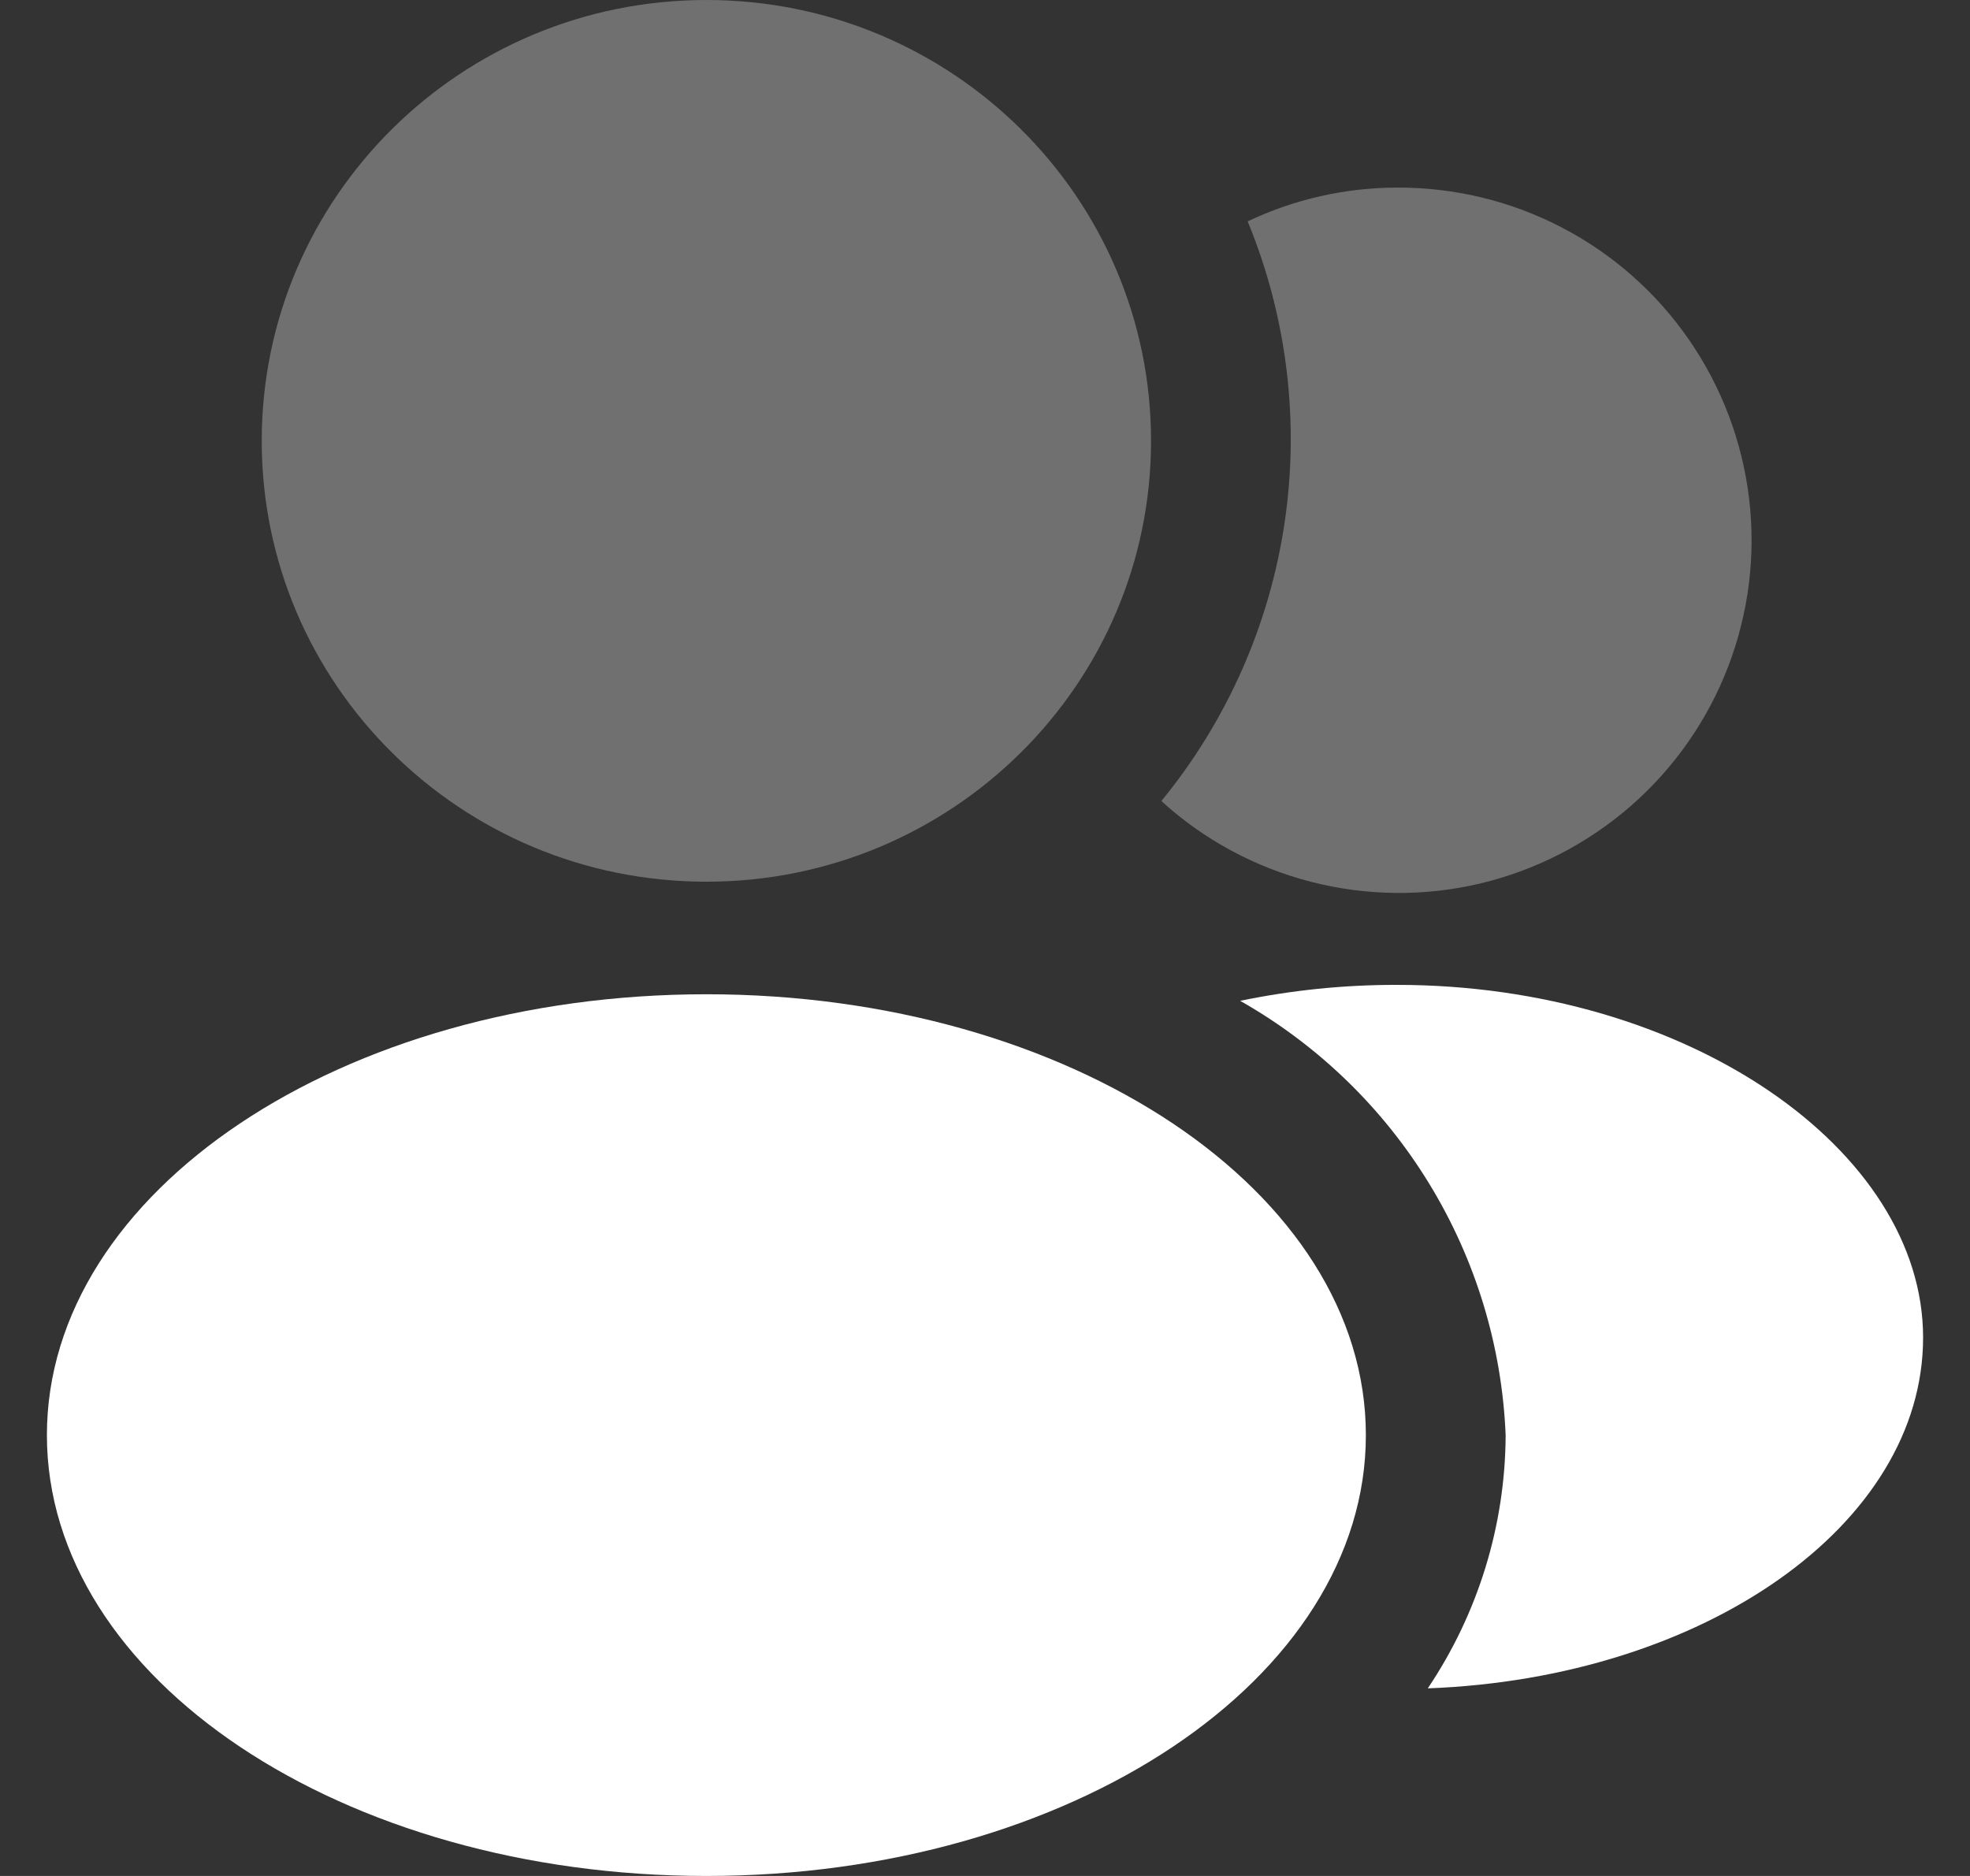 <svg width="21" height="20" viewBox="0 0 21 20" fill="none" xmlns="http://www.w3.org/2000/svg">
<rect x="0" y="0" width="21" height="20" fill="#333333" stroke="none"/>
<path opacity="0.3" d="M7.53 9.4C10.148 9.4 12.27 7.296 12.27 4.7C12.27 2.104 10.148 0 7.53 0C4.912 0 2.79 2.104 2.79 4.7C2.79 7.296 4.912 9.4 7.53 9.4Z" fill="white"/>
<path d="M7.53 20C11.413 20 14.56 17.896 14.56 15.3C14.56 12.704 11.413 10.6 7.53 10.6C3.647 10.6 0.5 12.704 0.5 15.3C0.5 17.896 3.647 20 7.53 20Z" fill="white"/>
<g opacity="0.3">
<path d="M14.89 2C14.34 2.001 13.797 2.124 13.3 2.36C13.719 3.377 13.855 4.489 13.693 5.577C13.531 6.665 13.077 7.689 12.38 8.54C12.832 8.952 13.378 9.247 13.971 9.4C14.563 9.553 15.184 9.56 15.779 9.419C16.374 9.277 16.926 8.993 17.387 8.59C17.847 8.188 18.203 7.678 18.422 7.107C18.641 6.536 18.718 5.92 18.645 5.313C18.572 4.705 18.352 4.125 18.004 3.621C17.656 3.118 17.191 2.707 16.648 2.425C16.105 2.142 15.502 1.997 14.89 2Z" fill="white"/>
</g>
<path d="M14.89 10.5C14.329 10.499 13.77 10.556 13.22 10.67C14.046 11.138 14.74 11.809 15.235 12.619C15.73 13.429 16.011 14.351 16.05 15.3C16.046 16.262 15.757 17.201 15.22 18C18.16 17.89 20.5 16.26 20.5 14.26C20.5 12.26 17.99 10.5 14.89 10.5Z" fill="white"/>
</svg>
